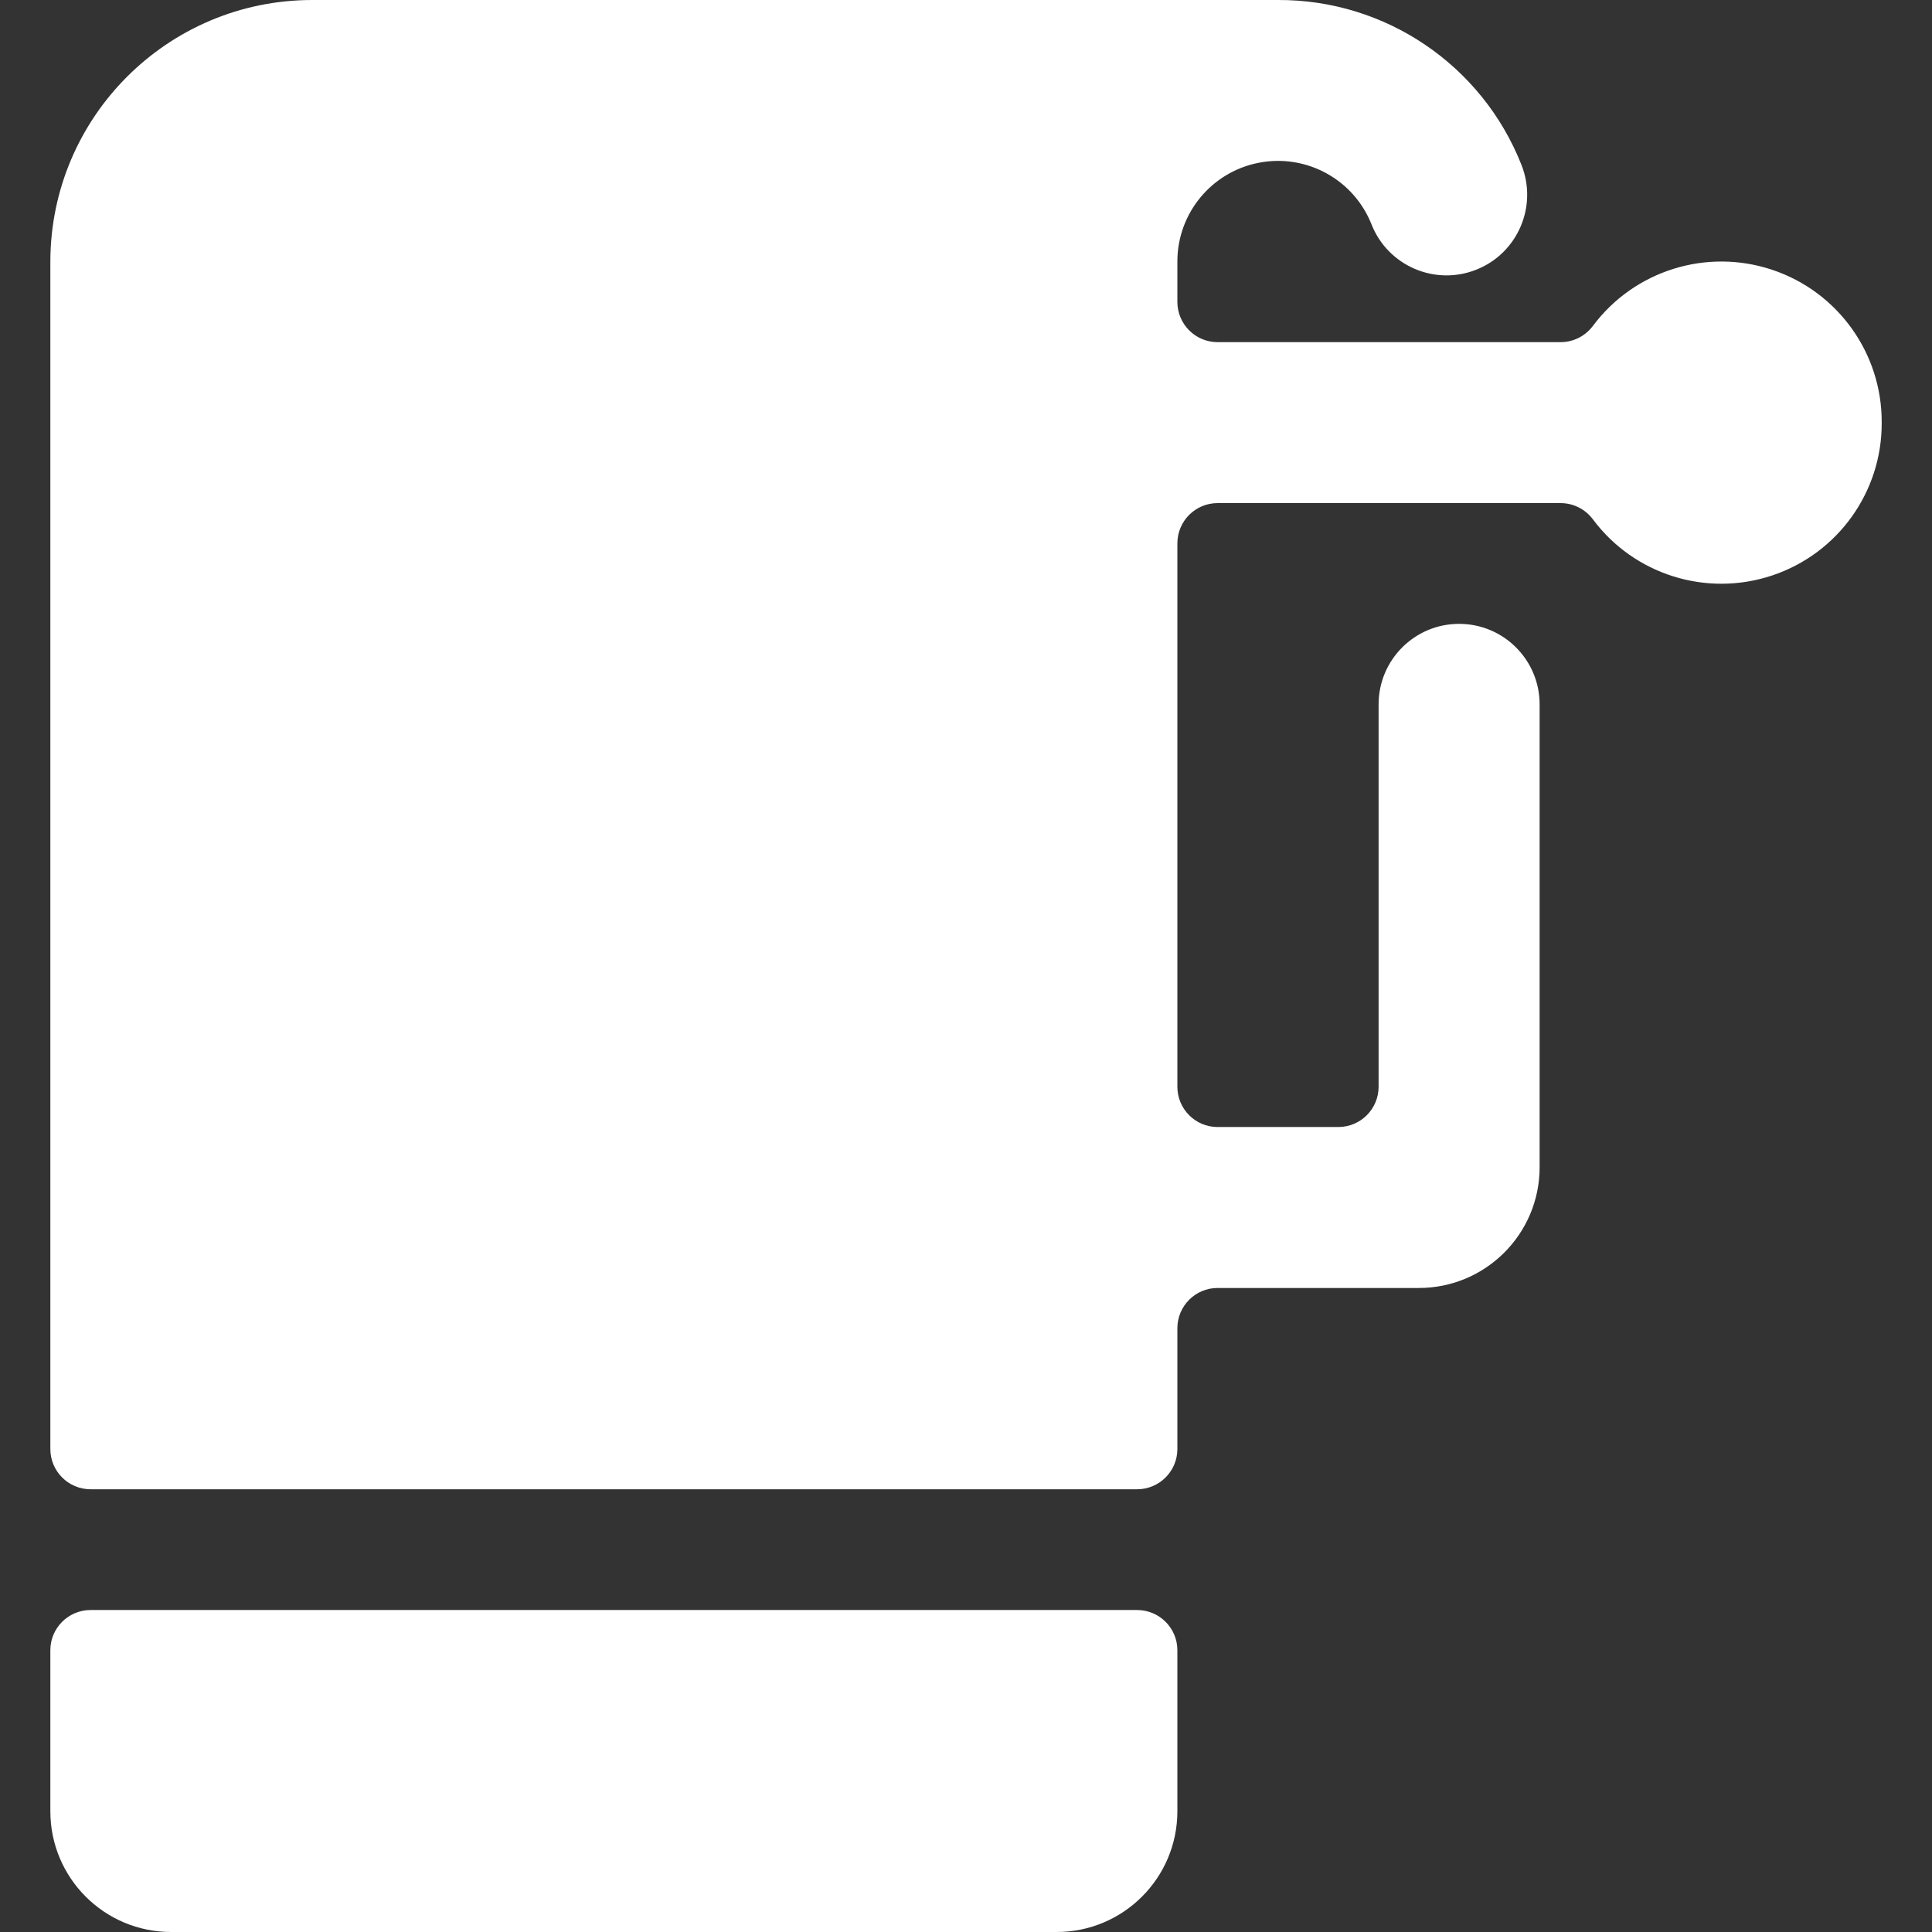 <svg width="32" height="32" viewBox="0 0 32 32" fill="none" xmlns="http://www.w3.org/2000/svg">
<rect x="0" y="0" width="32" height="32" fill="#333333" stroke="none"/>
<g id="Hotel-Spas / Bathroom / bathroom-hanger-1">
<g id="Group">
<g id="bathroom-hanger-1">
<path id="Shape" d="M1.501 26.667C1.132 26.667 0.834 26.965 0.834 27.333V30C0.834 31.105 1.729 32 2.834 32H17.501C18.605 32 19.501 31.105 19.501 30V27.333C19.501 26.965 19.202 26.667 18.834 26.667H1.501Z" fill="white"/>
<path id="Shape_2" d="M31.167 7C31.173 5.853 30.441 4.832 29.354 4.469C28.266 4.105 27.067 4.481 26.382 5.4C26.256 5.568 26.058 5.667 25.849 5.667H20.167C19.799 5.667 19.501 5.368 19.501 5V4.333C19.5 3.533 20.068 2.845 20.854 2.695C21.64 2.544 22.422 2.973 22.717 3.717C22.988 4.403 23.765 4.739 24.451 4.467C25.137 4.196 25.472 3.419 25.201 2.733C24.549 1.078 22.947 -0.008 21.167 4.16028e-05H5.167C2.775 0.003 0.837 1.941 0.834 4.333V24C0.834 24.368 1.132 24.667 1.501 24.667H18.834C19.202 24.667 19.501 24.368 19.501 24V22C19.501 21.632 19.799 21.333 20.167 21.333H23.501C24.605 21.333 25.501 20.438 25.501 19.333V11.667C25.501 10.93 24.904 10.333 24.167 10.333C23.431 10.333 22.834 10.93 22.834 11.667V18C22.834 18.368 22.535 18.667 22.167 18.667H20.167C19.799 18.667 19.501 18.368 19.501 18V9C19.501 8.632 19.799 8.333 20.167 8.333H25.849C26.058 8.333 26.256 8.432 26.382 8.6C27.067 9.52 28.266 9.895 29.354 9.531C30.441 9.168 31.173 8.147 31.167 7Z" fill="white"/>
</g>
</g>
</g>
</svg>
